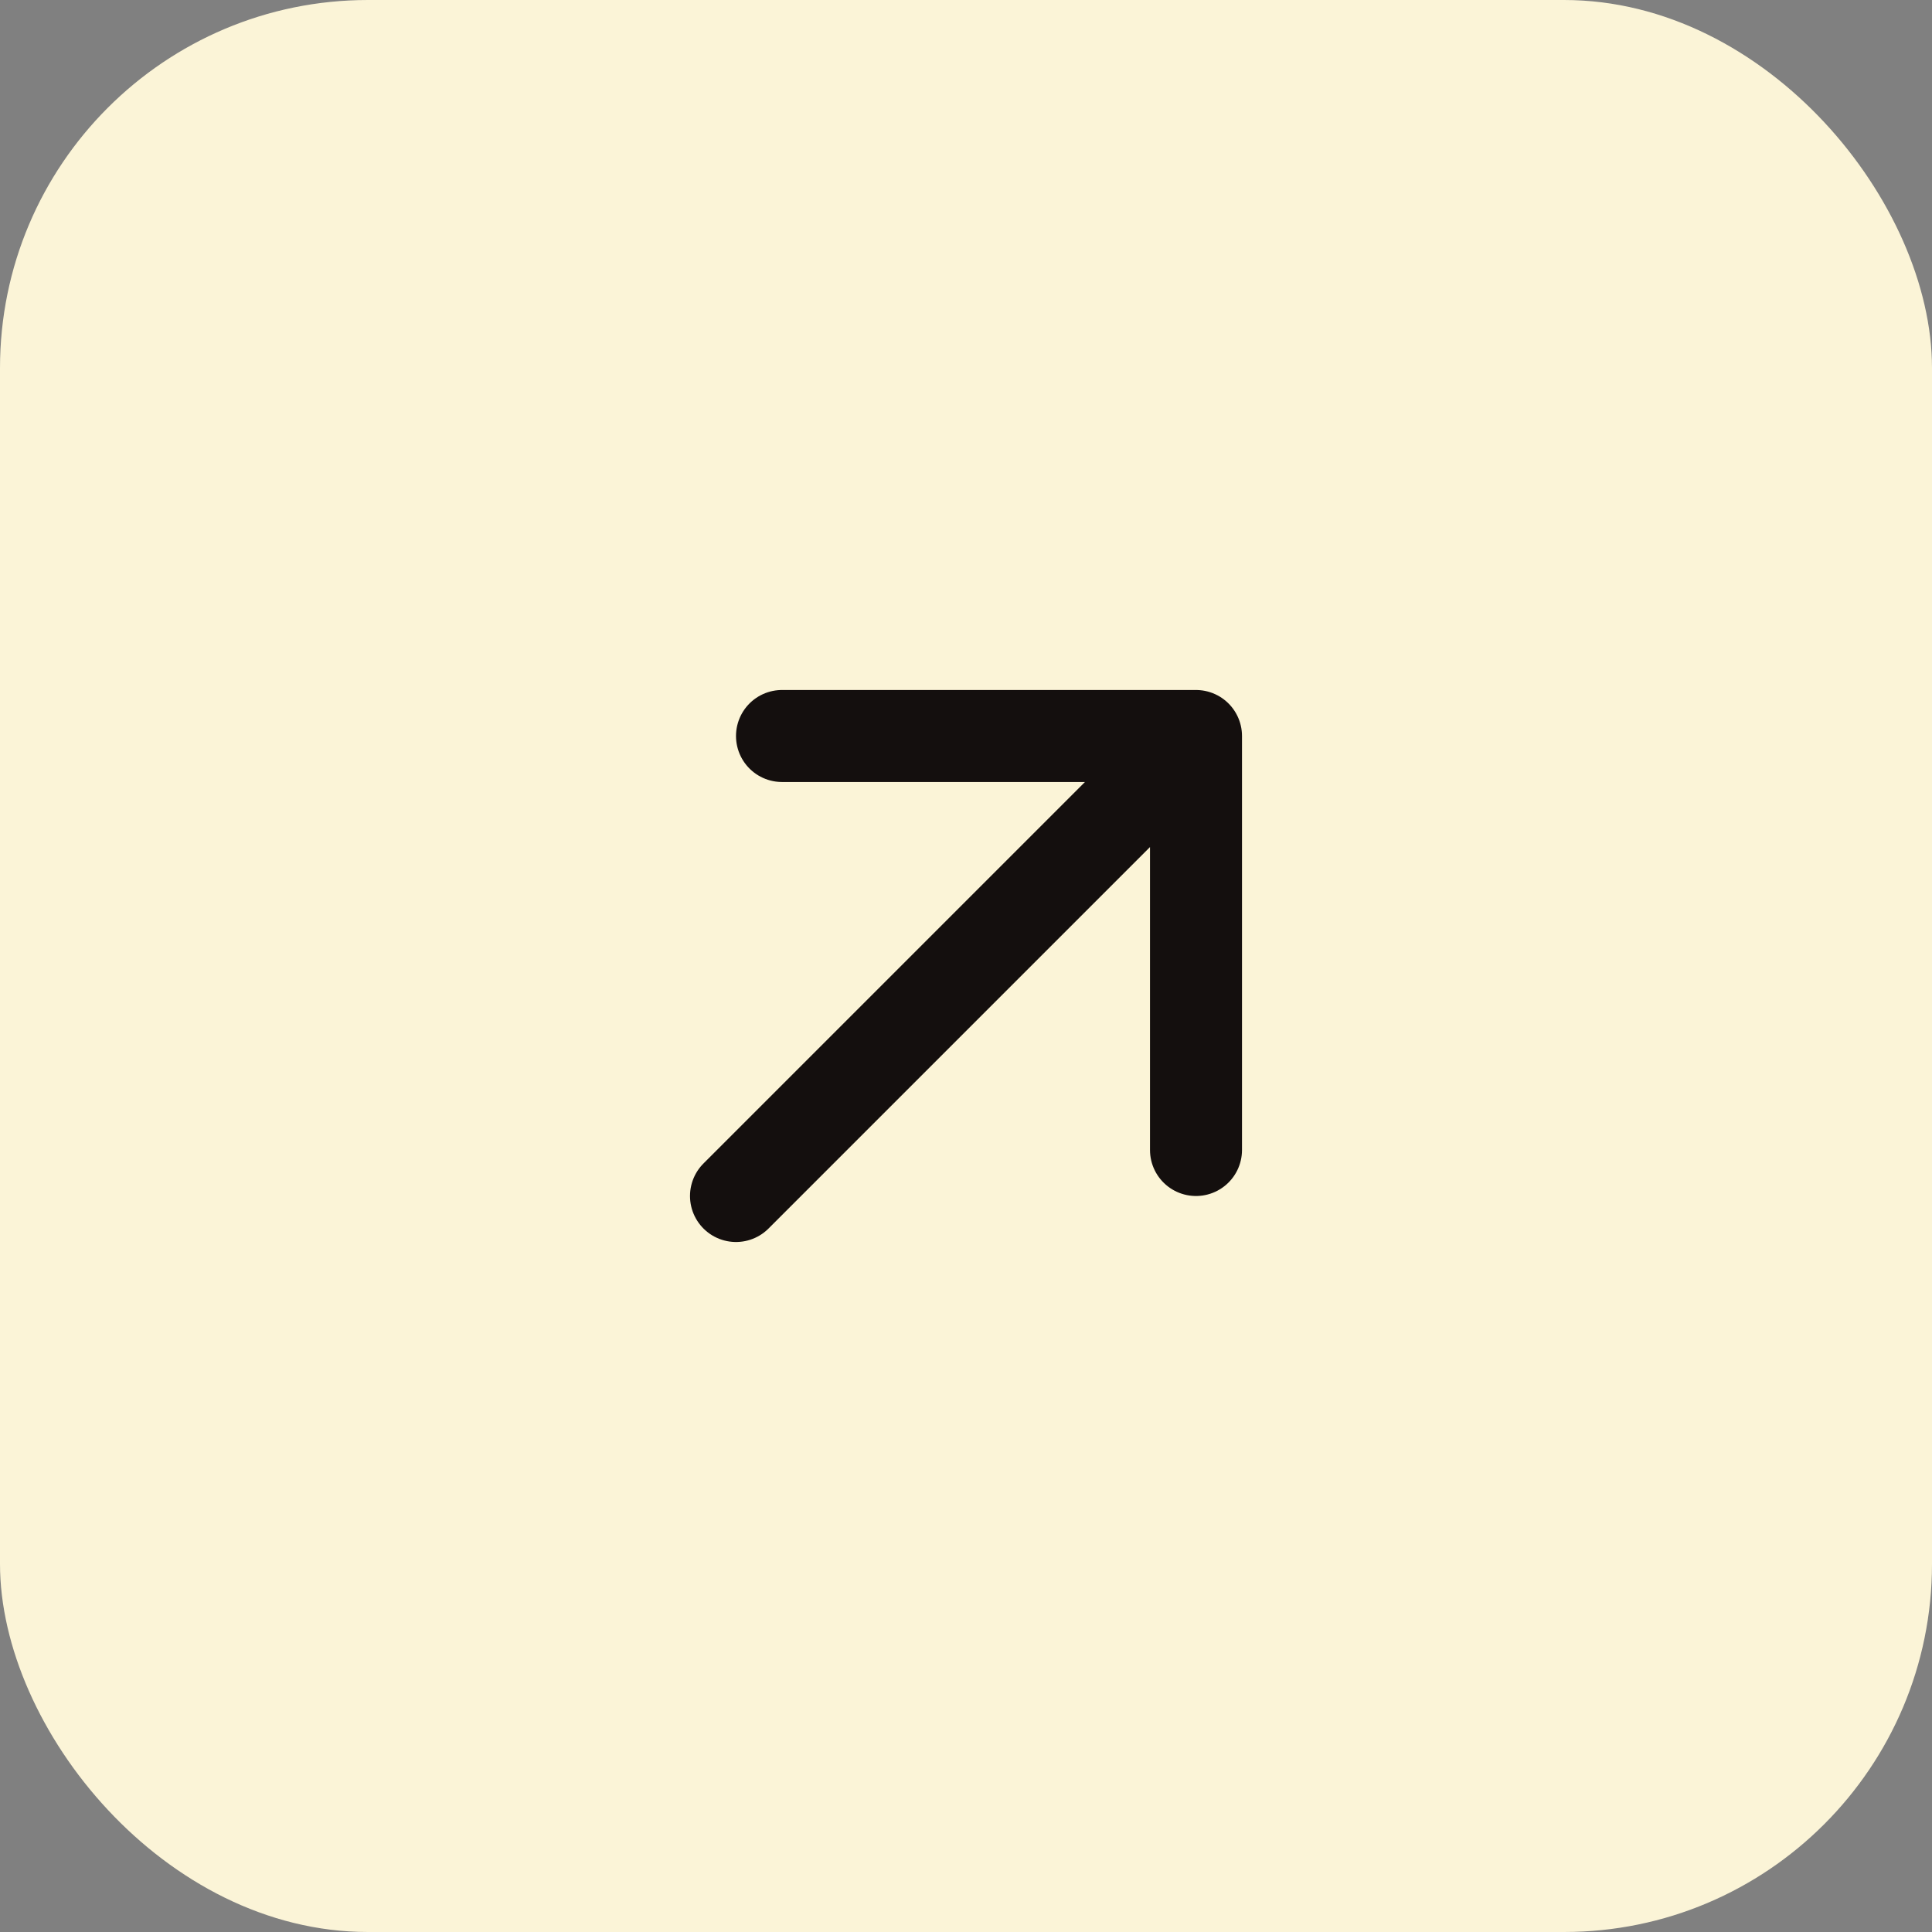 <?xml version="1.0" encoding="UTF-8"?> <svg xmlns="http://www.w3.org/2000/svg" width="42" height="42" viewBox="0 0 42 42" fill="none"><rect x="0" y="0" width="42" height="42" fill="#808080" stroke="none"/><rect width="42" height="42" rx="8" fill="#FBF4D7"></rect><g clip-path="url(#clip0_2092_3390)"><path d="M26 16L16 26M26 16H17M26 16V25" stroke="#140F0E" stroke-width="2" stroke-linecap="round" stroke-linejoin="round"></path></g><defs><clipPath id="clip0_2092_3390"><rect width="24" height="24" fill="white" transform="translate(9 9)"></rect></clipPath></defs></svg> 